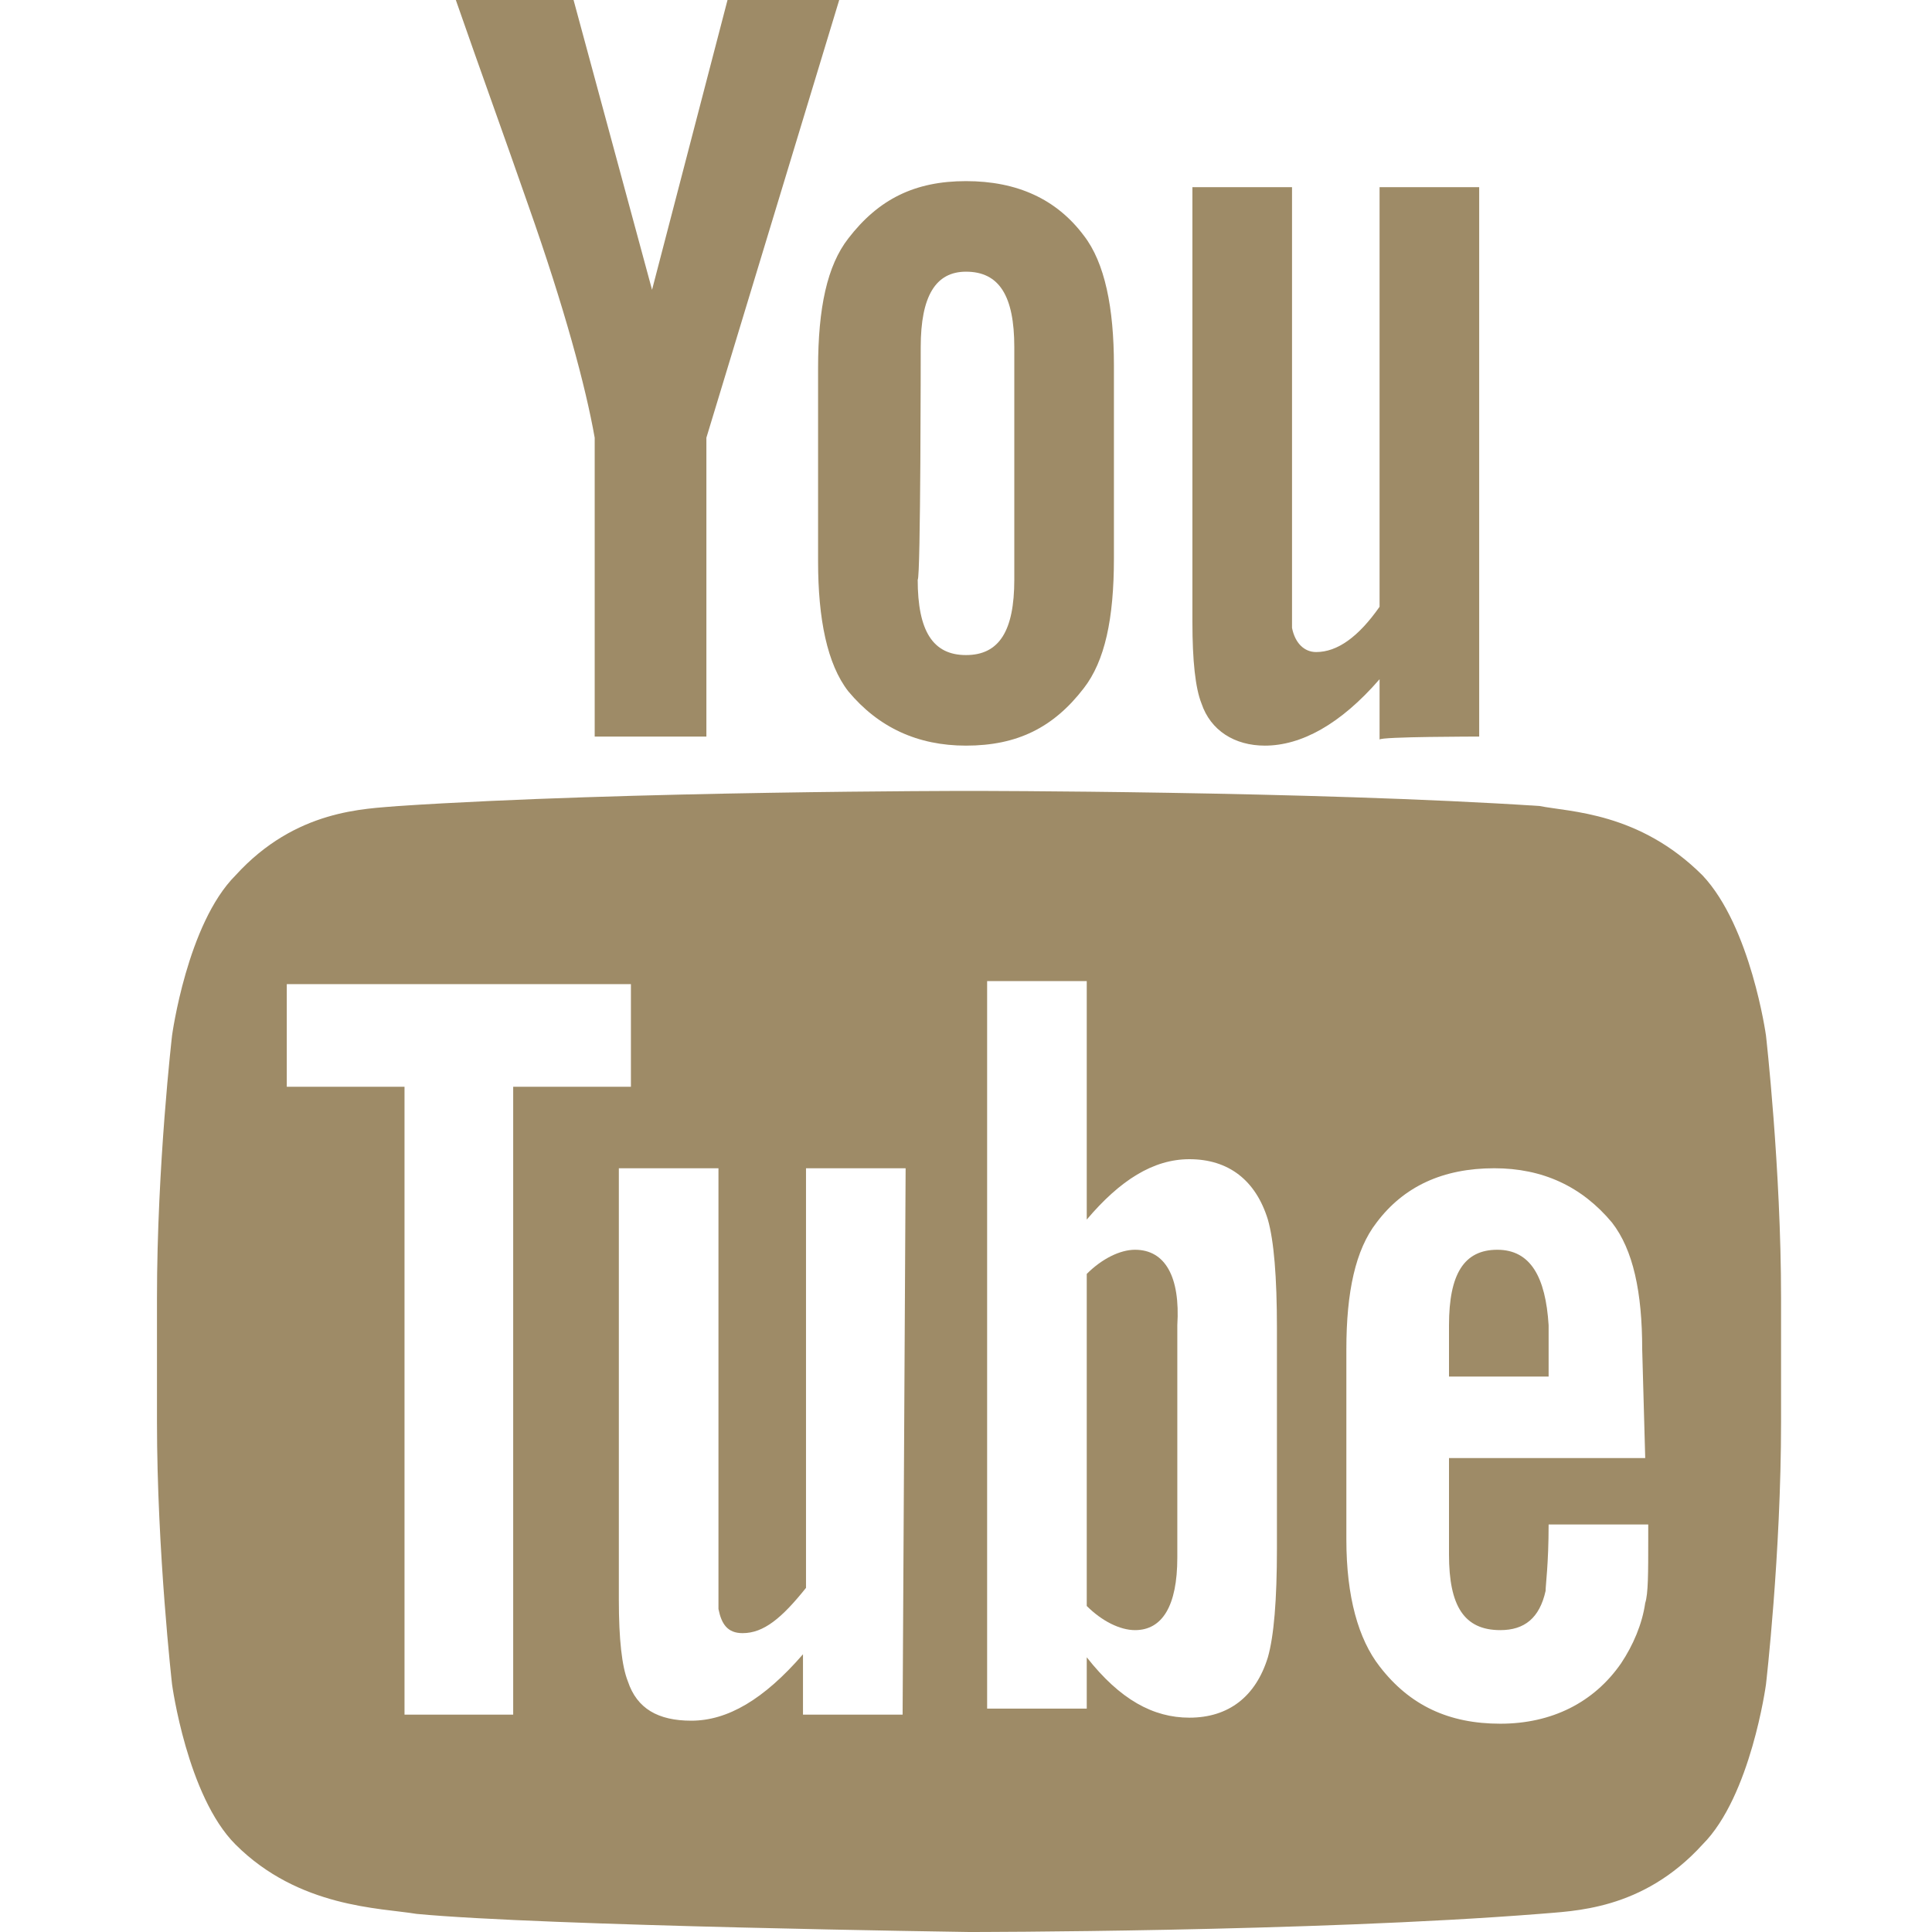 <?xml version="1.0" encoding="utf-8"?>
<!-- Generator: Adobe Illustrator 22.0.1, SVG Export Plug-In . SVG Version: 6.00 Build 0)  -->
<svg version="1.1" id="Layer_1" xmlns="http://www.w3.org/2000/svg" xmlns:xlink="http://www.w3.org/1999/xlink" x="0px" y="0px"
	 viewBox="0 0 64 64" style="enable-background:new 0 0 64 64;" xml:space="preserve">
<style type="text/css">
	.st0{fill:#9E8B67;}
</style>
<g>
	<g>
		<g>
			<path class="st0" d="M37.6,41.4c-0.5,0-1.1,0.3-1.6,0.8v11c0.5,0.5,1.1,0.8,1.6,0.8c0.9,0,1.4-0.8,1.4-2.4v-7.7
				C39.1,42.3,38.6,41.4,37.6,41.4z"/>
			<path class="st0" d="M49.6,41.4c-1.1,0-1.6,0.8-1.6,2.5v1.7h3.3v-1.7C51.2,42.3,50.7,41.4,49.6,41.4z"/>
			<g>
				<path class="st0" d="M56.4,29c-2.1-2.1-4.4-2.1-5.4-2.3c-7.6-0.5-18.9-0.5-18.9-0.5l0,0c0,0-11.3,0-18.9,0.5
					c-1.1,0.1-3.4,0.1-5.4,2.3c-1.6,1.6-2.1,5.3-2.1,5.3S5.2,38.6,5.2,43v4.1c0,4.3,0.5,8.7,0.5,8.7s0.5,3.7,2.1,5.3
					c2.1,2.1,4.8,2.1,6,2.3C18,63.8,32.1,64,32.1,64s11.3,0,18.9-0.6c1.1-0.1,3.4-0.1,5.4-2.3c1.6-1.6,2.1-5.3,2.1-5.3
					s0.5-4.3,0.5-8.7V43c0-4.3-0.5-8.7-0.5-8.7S58,30.7,56.4,29z M17,56.8h-3.6V36H9.5v-3.4h11.4V36H17V56.8L17,56.8z M29.9,56.8
					h-3.3v-2c-1.3,1.5-2.5,2.2-3.7,2.2c-1.1,0-1.8-0.4-2.1-1.3c-0.2-0.5-0.3-1.4-0.3-2.7V38.7h3.3V52c0,0.8,0,1.2,0,1.3
					c0.1,0.5,0.3,0.8,0.8,0.8c0.7,0,1.3-0.5,2.1-1.5V38.7H30L29.9,56.8L29.9,56.8z M42.3,51.3c0,1.7-0.1,2.9-0.3,3.6
					c-0.4,1.3-1.3,2-2.6,2c-1.2,0-2.3-0.6-3.4-2v1.7h-3.3V32.5H36v7.9c1.1-1.3,2.2-2,3.4-2c1.3,0,2.2,0.7,2.6,2
					c0.2,0.7,0.3,1.9,0.3,3.6C42.3,44.2,42.3,51.3,42.3,51.3z M54.5,48.3H48v3.2c0,1.7,0.5,2.5,1.7,2.5c0.8,0,1.3-0.4,1.5-1.3
					c0-0.2,0.1-0.9,0.1-2.2h3.3V51c0,1.1,0,1.8-0.1,2.1c-0.1,0.7-0.4,1.4-0.8,2c-0.9,1.3-2.3,2-4,2s-3-0.6-4-1.9
					c-0.7-0.9-1.1-2.3-1.1-4.2v-6.3c0-1.9,0.3-3.3,1-4.2c0.9-1.2,2.2-1.8,3.9-1.8c1.6,0,2.9,0.6,3.9,1.8c0.7,0.9,1,2.3,1,4.2
					L54.5,48.3L54.5,48.3z"/>
				<path class="st0" d="M23.4,24.4v-9.9L27.8,0h-3.7l-2.5,9.6L19,0h-3.9c0.8,2.3,1.6,4.5,2.4,6.8c1.2,3.4,1.9,6,2.2,7.7v9.9H23.4
					L23.4,24.4z"/>
				<path class="st0" d="M32,24.7c1.7,0,2.9-0.6,3.9-1.9c0.7-0.9,1-2.3,1-4.3v-6.4c0-1.9-0.3-3.4-1-4.3C35,6.6,33.7,6,32,6
					s-2.9,0.6-3.9,1.9c-0.7,0.9-1,2.3-1,4.3v6.4c0,1.9,0.3,3.4,1,4.3C29.1,24.1,30.4,24.7,32,24.7z M30.5,11.5C30.5,9.8,31,9,32,9
					c1.1,0,1.6,0.8,1.6,2.5v7.7c0,1.7-0.5,2.5-1.6,2.5s-1.6-0.8-1.6-2.5C30.5,19.2,30.5,11.5,30.5,11.5z"/>
				<path class="st0" d="M49,24.4V6.2h-3.3v13.9c-0.7,1-1.4,1.5-2.1,1.5c-0.4,0-0.7-0.3-0.8-0.8c0-0.1,0-0.5,0-1.3V6.2h-3.3v14.4
					c0,1.3,0.1,2.2,0.3,2.7c0.3,0.9,1.1,1.4,2.1,1.4c1.2,0,2.5-0.7,3.8-2.2v2C45.7,24.4,49,24.4,49,24.4z"/>
			</g>
		</g>
	</g>
</g>
</svg>
